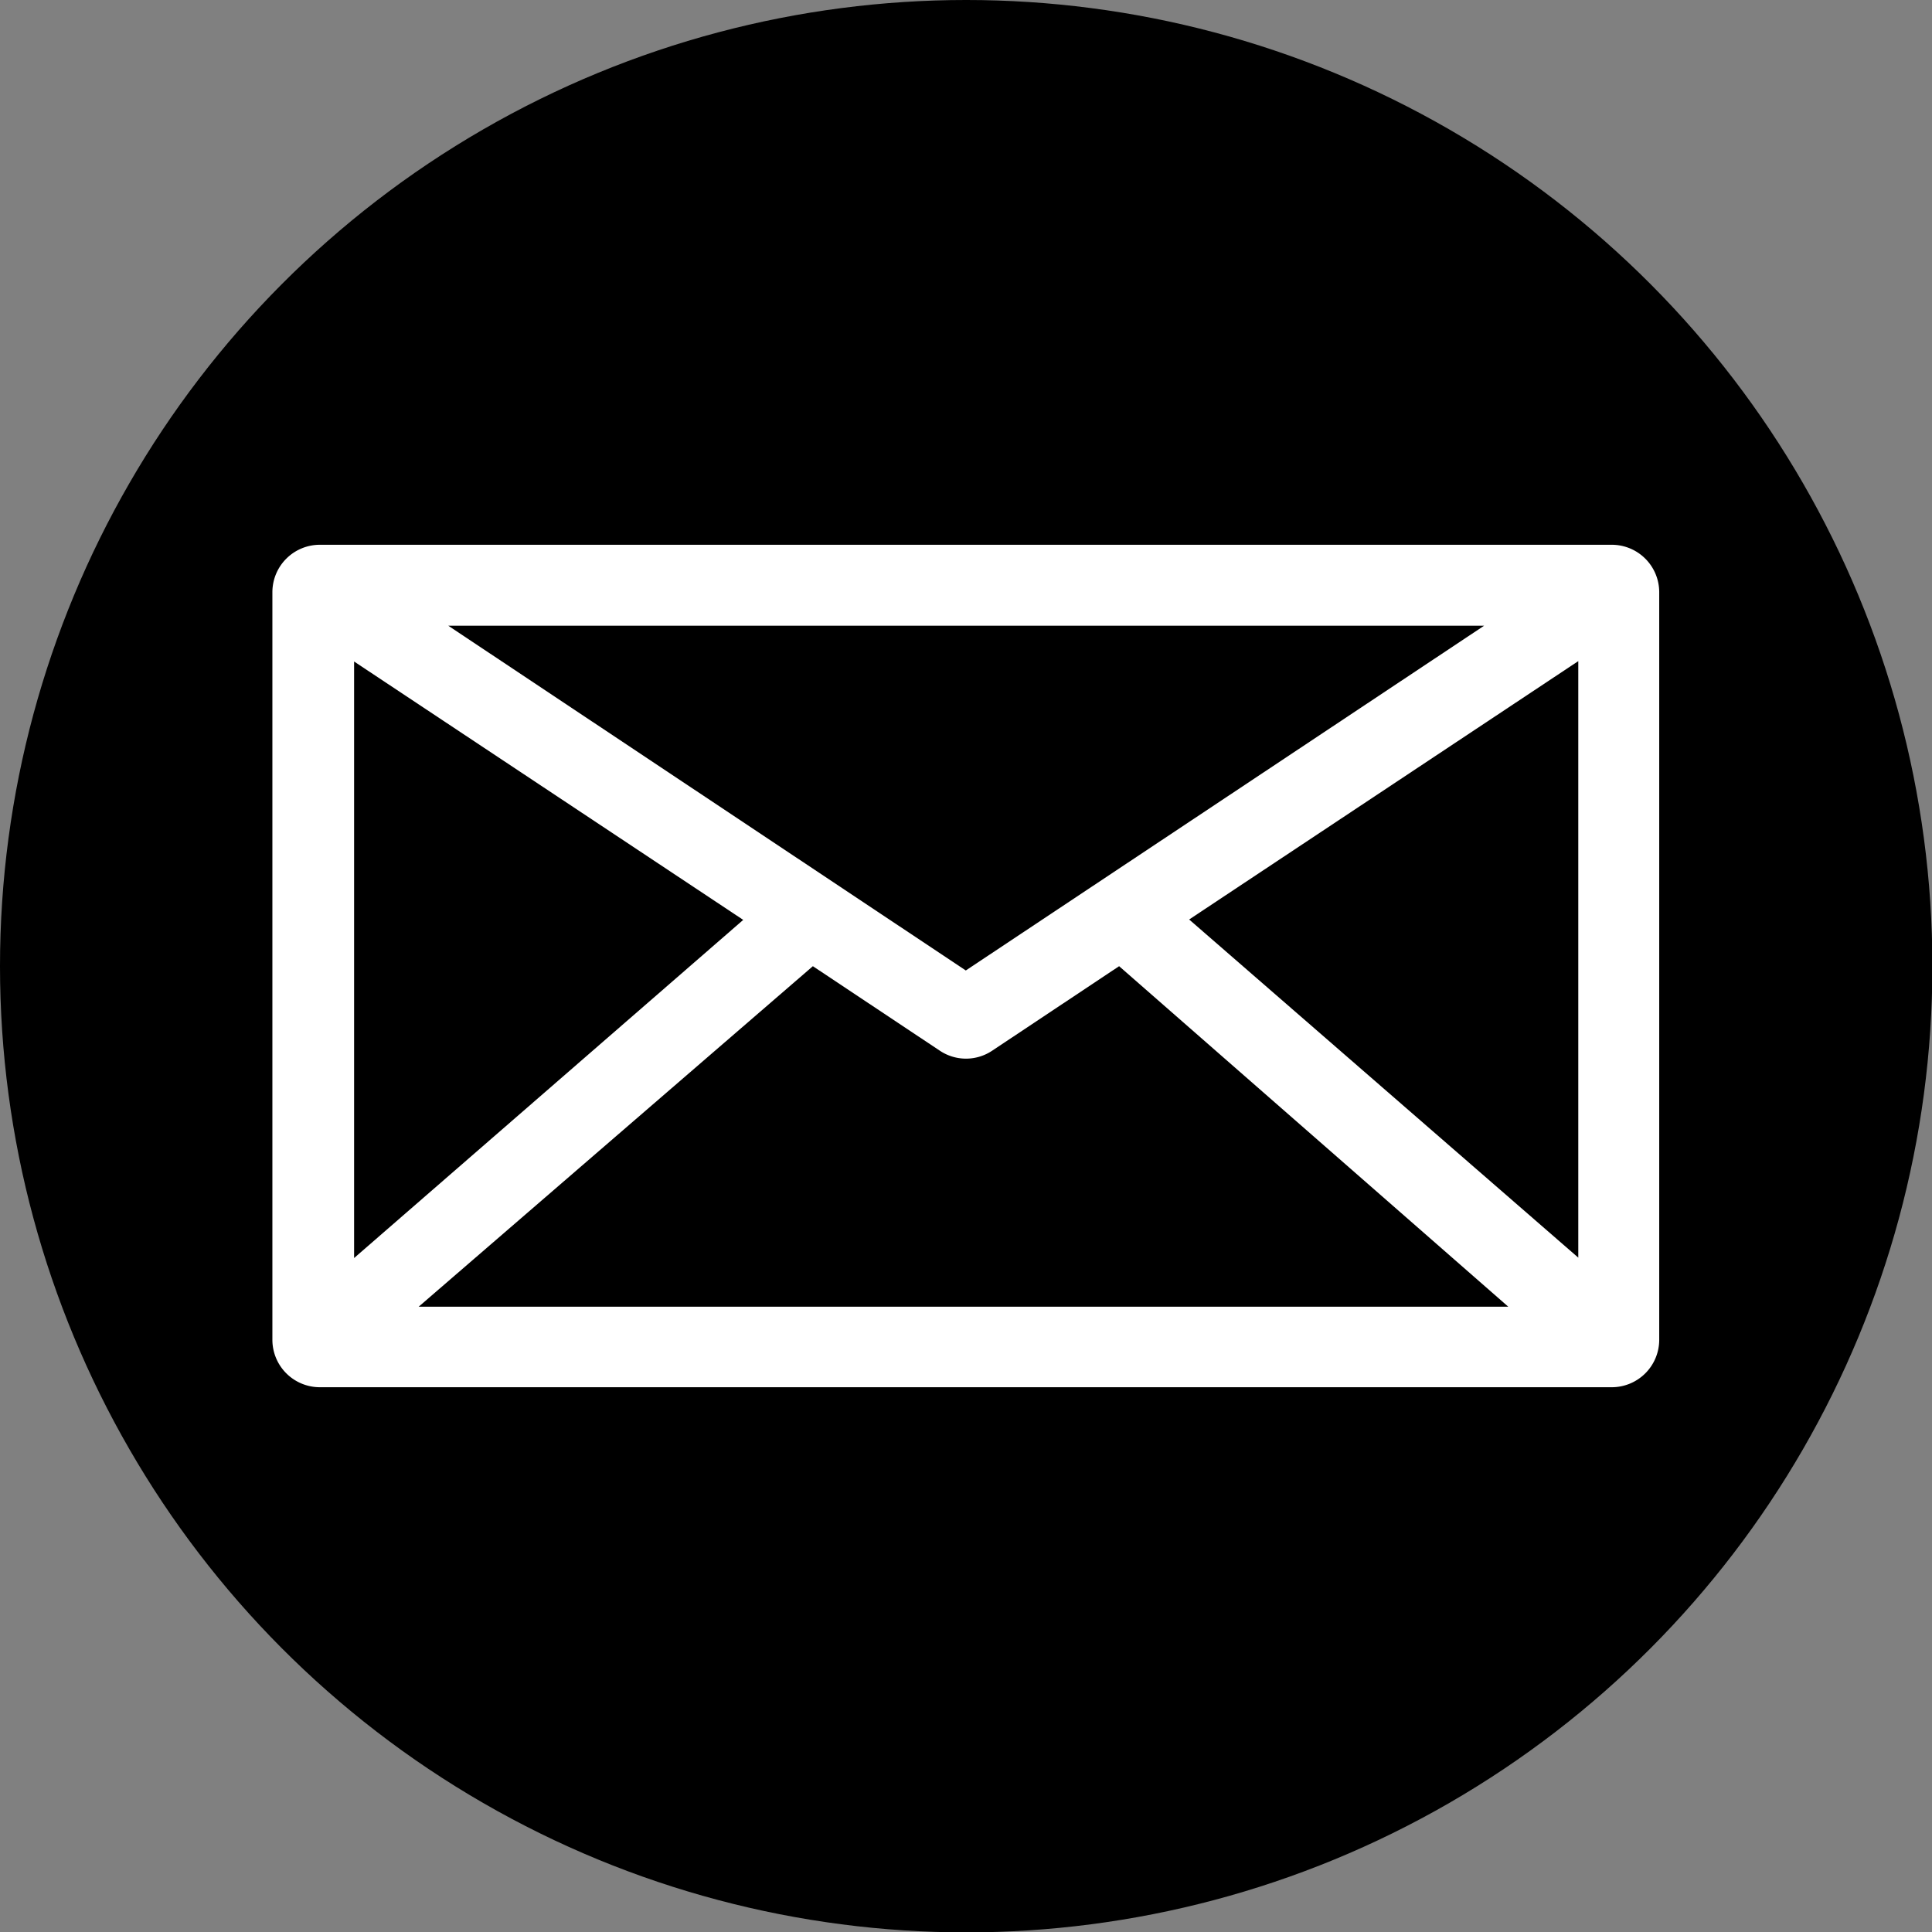 <svg id="Capa_1" data-name="Capa 1" xmlns="http://www.w3.org/2000/svg" viewBox="0 0 49.65 49.65">
  <rect x="0" y="0" width="49.65" height="49.65" fill="#808080" stroke="none"/>
  <title>email</title>
  <circle cx="24.83" cy="24.83" r="24.83"/>
  <path d="M41.42,14H8.23A1.22,1.22,0,0,0,7,15.21V34.44a1.22,1.22,0,0,0,1.22,1.21h33.2a1.22,1.22,0,0,0,1.22-1.21V15.21A1.22,1.22,0,0,0,41.42,14ZM9.1,17l10,6.64-10,8.69Zm15.72,7.94L11.52,16.08H38.14Zm-3.93-.11L24.15,27a1.21,1.21,0,0,0,1.35,0l3.26-2.17,10,8.75h-28Zm9.67-1.2,10-6.64V32.32Z" style="fill: #fff"/>
</svg>
